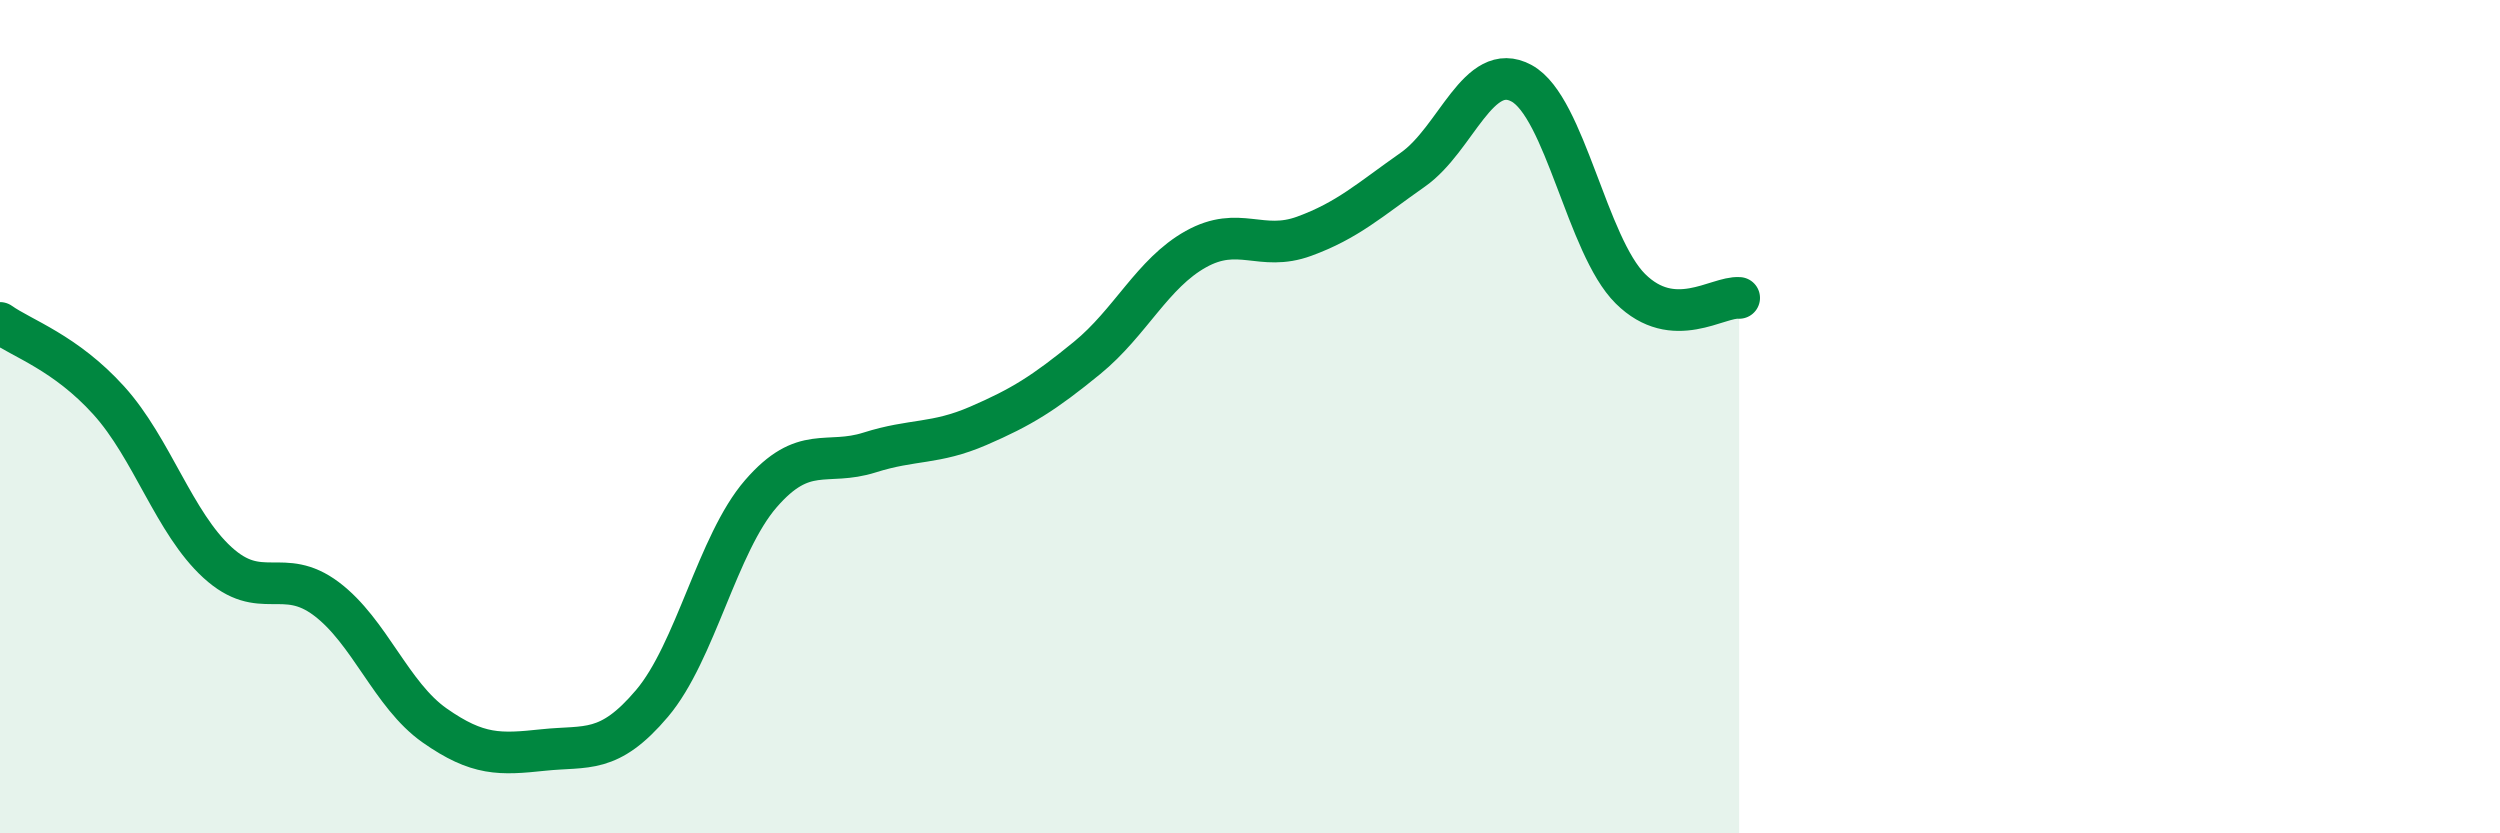 
    <svg width="60" height="20" viewBox="0 0 60 20" xmlns="http://www.w3.org/2000/svg">
      <path
        d="M 0,7.75 C 0.52,8.12 1.57,8.46 2.61,9.61 C 3.65,10.76 4.18,12.55 5.22,13.5 C 6.26,14.45 6.79,13.59 7.83,14.37 C 8.87,15.15 9.39,16.68 10.43,17.41 C 11.47,18.14 12,18.11 13.04,18 C 14.08,17.89 14.61,18.11 15.65,16.88 C 16.69,15.65 17.22,13.05 18.26,11.85 C 19.3,10.65 19.83,11.19 20.87,10.86 C 21.91,10.53 22.44,10.67 23.48,10.22 C 24.52,9.77 25.05,9.44 26.09,8.59 C 27.13,7.74 27.66,6.56 28.7,5.98 C 29.74,5.4 30.26,6.05 31.3,5.67 C 32.34,5.29 32.87,4.8 33.91,4.07 C 34.95,3.34 35.48,1.43 36.52,2 C 37.56,2.57 38.09,5.9 39.13,6.93 C 40.17,7.96 41.22,7.11 41.74,7.15L41.74 20L0 20Z"
        fill="#008740"
        opacity="0.1"
        stroke-linecap="round"
        stroke-linejoin="round"
      />
      <path
        d="M 0,7.75 C 0.52,8.12 1.57,8.46 2.61,9.61 C 3.65,10.76 4.18,12.55 5.22,13.5 C 6.26,14.45 6.79,13.59 7.83,14.37 C 8.87,15.15 9.39,16.68 10.43,17.41 C 11.47,18.14 12,18.11 13.04,18 C 14.08,17.89 14.61,18.11 15.65,16.88 C 16.69,15.65 17.22,13.05 18.26,11.85 C 19.3,10.65 19.83,11.19 20.87,10.86 C 21.91,10.53 22.44,10.67 23.48,10.22 C 24.52,9.77 25.05,9.44 26.09,8.59 C 27.13,7.74 27.66,6.56 28.7,5.98 C 29.74,5.4 30.26,6.05 31.3,5.67 C 32.34,5.29 32.87,4.8 33.91,4.07 C 34.95,3.34 35.48,1.43 36.52,2 C 37.56,2.57 38.09,5.9 39.13,6.93 C 40.17,7.96 41.22,7.11 41.74,7.15"
        stroke="#008740"
        stroke-width="1"
        fill="none"
        stroke-linecap="round"
        stroke-linejoin="round"
      />
    </svg>
  